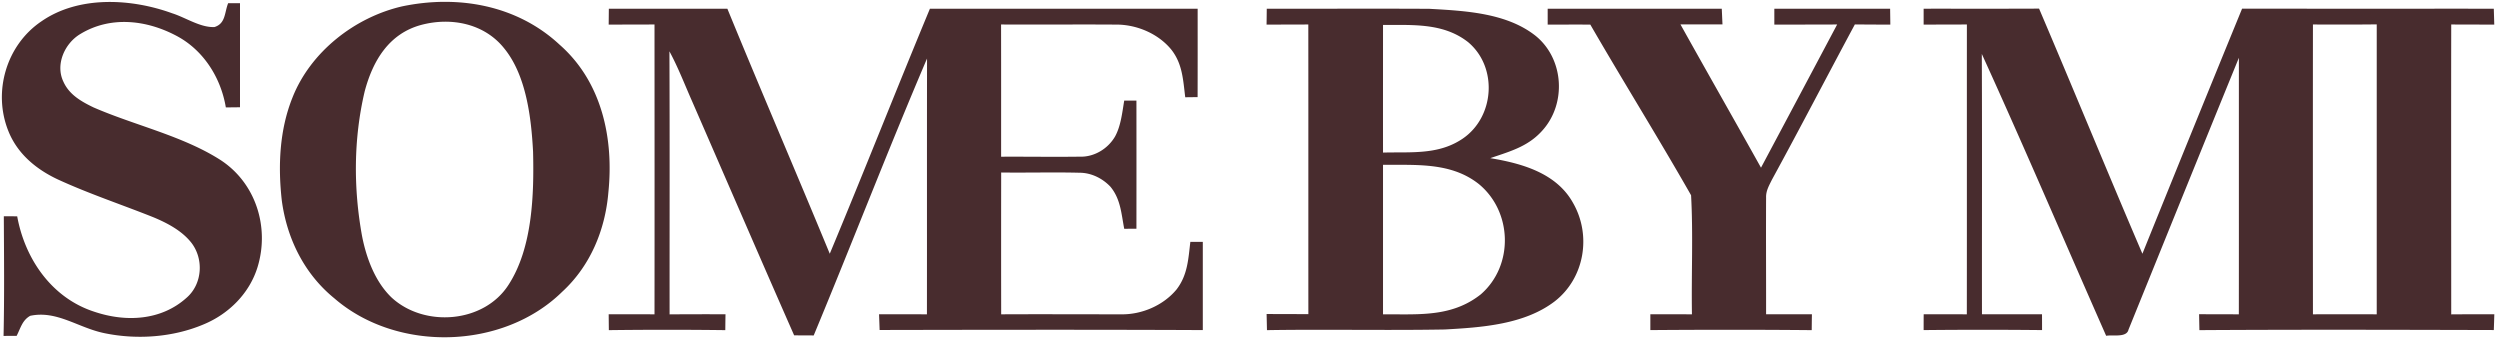 <?xml version="1.0" encoding="utf-8"?>
<svg xmlns="http://www.w3.org/2000/svg" fill="none" height="55" width="404">
  <path d="M27.86 2.159c2.146.684 4.542 2.325 6.805 2.21 1.814-.57 1.598-2.326 2.205-3.852h1.914v16.817l-2.288.025c-.799-4.792-3.603-9.262-7.98-11.571-4.875-2.59-10.691-3.25-15.567-.273-2.513 1.518-4.019 4.908-2.713 7.662.94 2.112 2.88 3.217 4.884 4.182 6.624 2.886 14.478 4.61 20.56 8.527 5.675 3.728 7.88 10.821 5.966 17.196-1.29 4.289-4.651 7.654-8.778 9.353-4.934 2.078-10.733 2.49-15.959 1.41-4.276-.866-7.704-3.728-12.023-2.812-1.298.726-1.556 1.996-2.196 3.241-.708 0-1.406.008-2.114.008.142-6.44.075-12.89.042-19.332.724 0 1.448 0 2.163.009 1.248 6.886 5.592 13.22 12.506 15.43 5.075 1.7 10.767 1.42 14.869-2.276 2.629-2.284 2.812-6.482.599-9.097-1.531-1.822-3.786-3.002-5.966-3.909-5.117-2.045-10.45-3.81-15.46-6.12-3.51-1.649-6.523-4.156-7.979-7.818C-1.188 14.851 1.01 7.28 6.7 3.445 12.732-.736 21.236-.258 27.86 2.16ZM98.388 1.408h19.154c5.425 13.237 11.091 26.375 16.549 39.596 5.492-13.155 10.717-26.425 16.184-39.596h43.266c0 4.759.008 9.526-.008 14.285l-1.997.024c-.35-2.787-.433-5.393-2.255-7.703-2.13-2.606-5.658-4.082-9.011-4.04-6.166-.042-12.331.024-18.496-.017.016 7.125.008 14.243.008 21.369 4.227-.025 8.453.05 12.68-.009 2.355.091 4.601-1.286 5.75-3.29.923-1.7 1.148-3.885 1.464-5.773h1.972c.008 6.903.008 13.806 0 20.709-.657 0-1.315.008-1.972.008-.474-2.45-.574-4.783-2.221-6.787-1.282-1.361-3.104-2.269-5.001-2.269-4.219-.107-8.445.017-12.664-.04a7295.95 7295.95 0 0 0 0 22.919c6.44-.033 12.88 0 19.32 0 3.37.074 6.873-1.427 9.02-4.017 1.797-2.334 1.897-4.907 2.23-7.695l2.013.009v14.251c-17.406-.082-34.821-.05-52.227-.016-.025-.842-.059-1.691-.092-2.54 2.579-.009 5.159 0 7.738.008.017-13.773-.008-27.555.017-41.336-6.324 14.804-12.132 29.88-18.314 44.75-1.056-.008-2.113-.008-3.161-.016-5.542-12.586-10.992-25.22-16.492-37.831-1.198-2.705-2.246-5.452-3.661-8.066.059 14.169.017 28.338.025 42.507 3.012-.025 6.024-.025 9.036-.017-.016.85-.025 1.708-.033 2.566a753.534 753.534 0 0 0-18.82 0c-.01-.858-.017-1.708-.026-2.566 2.463-.008 4.934 0 7.405.009.017-15.613.009-31.225 0-46.837-2.462.008-4.934.016-7.405.016l.025-2.565ZM250.105 1.408h28.132c.042.85.075 1.69.116 2.54h-6.789c4.31 7.736 8.703 15.423 13.013 23.15 4.11-7.71 8.212-15.422 12.306-23.141-3.378.016-6.764.016-10.151.016V1.408h18.713c.008.858.025 1.716.033 2.573-1.905-.008-3.819-.016-5.733-.033-4.493 8.363-8.861 16.784-13.412 25.114-.458.94-.965 1.781-.932 2.862-.033 6.284.008 12.577 0 18.861h7.405c-.017.85-.025 1.708-.033 2.566-8.687-.083-17.39-.075-26.077-.009v-2.556c2.239 0 4.485 0 6.723.008-.108-6.384.208-12.89-.141-19.241-5.267-9.246-10.95-18.36-16.283-27.58-2.297-.008-4.593 0-6.89 0V1.408Z" fill="#482C2E"/>
  <path clip-rule="evenodd" d="M90.387 7.181C83.514.814 74.004-.859 64.977 1.03 57.287 2.81 50.165 8.41 47.261 15.775c-2.105 5.246-2.347 11.06-1.723 16.619.816 6.128 3.62 11.851 8.487 15.81 10.093 8.759 27.217 8.347 36.785-1.014 4.585-4.198 6.998-10.03 7.505-16.124.89-8.717-1.056-17.88-7.93-23.885Zm-8.936.602c-3.203-3.991-8.545-5.039-13.37-3.76-5.259 1.41-7.855 5.847-9.153 10.763-1.797 7.653-1.822 15.62-.424 23.34.69 3.546 2.105 7.398 4.776 9.954 5.283 4.883 14.927 4.157 18.904-2.061 3.885-5.98 4.127-14.631 3.96-21.518-.291-5.46-1.09-12.338-4.693-16.718ZM317.64 1.408c-2.261-.002-4.521-.003-6.781 0v2.565c2.33 0 4.66-.008 6.99-.016-.004 6.691-.003 13.383-.002 20.075.001 8.92.003 17.84-.007 26.762-2.321-.009-4.651-.017-6.972-.009-.009.85-.009 1.708-.009 2.557a924.835 924.835 0 0 1 19.137 0c0-.85 0-1.707-.008-2.557h-9.702c-.006-5.34-.003-10.682.001-16.023.005-8.68.011-17.362-.026-26.047 4.551 9.982 8.942 20.047 13.332 30.11a3867.568 3867.568 0 0 0 6.762 15.44c.299-.058.696-.055 1.119-.052 1.06.008 2.278.016 2.493-.945.998-2.463 1.997-4.93 2.998-7.397 4.934-12.176 9.887-24.4 14.841-36.537-.004 5.924-.003 11.846-.002 17.768.001 7.897.003 15.793-.007 23.692-1.072-.005-2.142-.006-3.211-.009-1.072-.002-2.142-.004-3.212-.008l.05 2.573c15.859-.099 31.717-.057 47.576-.016.033-.85.058-1.7.083-2.549-2.321-.008-4.642 0-6.964.017l-.004-7.81c-.009-13.015-.017-26.025.004-39.035 2.322.008 4.643.016 6.956.016l-.073-2.488-.002-.077c-5.812-.003-11.623-.002-17.434-.001-7.748 0-15.495.002-23.245-.007a8647.575 8647.575 0 0 0-16.108 39.604c-2.986-6.962-5.91-13.95-8.833-20.937-2.608-6.231-5.215-12.463-7.866-18.675-3.961.02-7.918.018-11.874.016Zm66.44 2.532c-3.436.042-6.872.033-10.309.017-.016 15.612-.008 31.225 0 46.837 3.437-.016 6.873-.016 10.309 0V3.94ZM204.709 1.409c3.505.006 7.01.002 10.516-.002 5.26-.006 10.52-.012 15.777.018l.23.013c5.682.318 12.288.688 16.91 4.342 4.626 3.736 5.034 11.01 1.065 15.356-2.073 2.306-4.627 3.162-7.405 4.092-.322.108-.646.217-.974.329 5.117.85 10.709 2.408 13.388 7.258 3.004 5.245 1.839 12.156-2.987 15.893-4.901 3.744-11.807 4.206-17.756 4.536-4.89.088-9.781.073-14.671.058-4.687-.014-9.373-.028-14.06.049-.008-.428-.018-.856-.028-1.285-.011-.439-.021-.88-.03-1.321l2.251.006c1.499.004 3 .007 4.497.018-.004-6.687-.003-13.374-.002-20.061.002-8.917.003-17.834-.006-26.751h-.001c-2.246.008-4.493.016-6.747.016.016-.849.025-1.707.033-2.564Zm20.294 2.62c4.318-.016 8.67-.032 12.255 2.79 4.809 4.04 4.277 12.057-.865 15.57-3.246 2.225-6.875 2.235-10.598 2.244-.763.002-1.53.004-2.299.025-.006-4.585-.004-9.166-.002-13.749l.002-6.878c.501.003 1.003 0 1.507-.001Zm.425 22.605c-.646 0-1.291.002-1.932-.005v24.165c.682-.004 1.36 0 2.033.005 4.932.032 9.618.063 13.776-3.238 5.35-4.652 5.109-13.37-.341-17.831-3.942-3.109-8.769-3.102-13.536-3.096Z" fill="#482C2E" fill-rule="evenodd"/>
</svg>